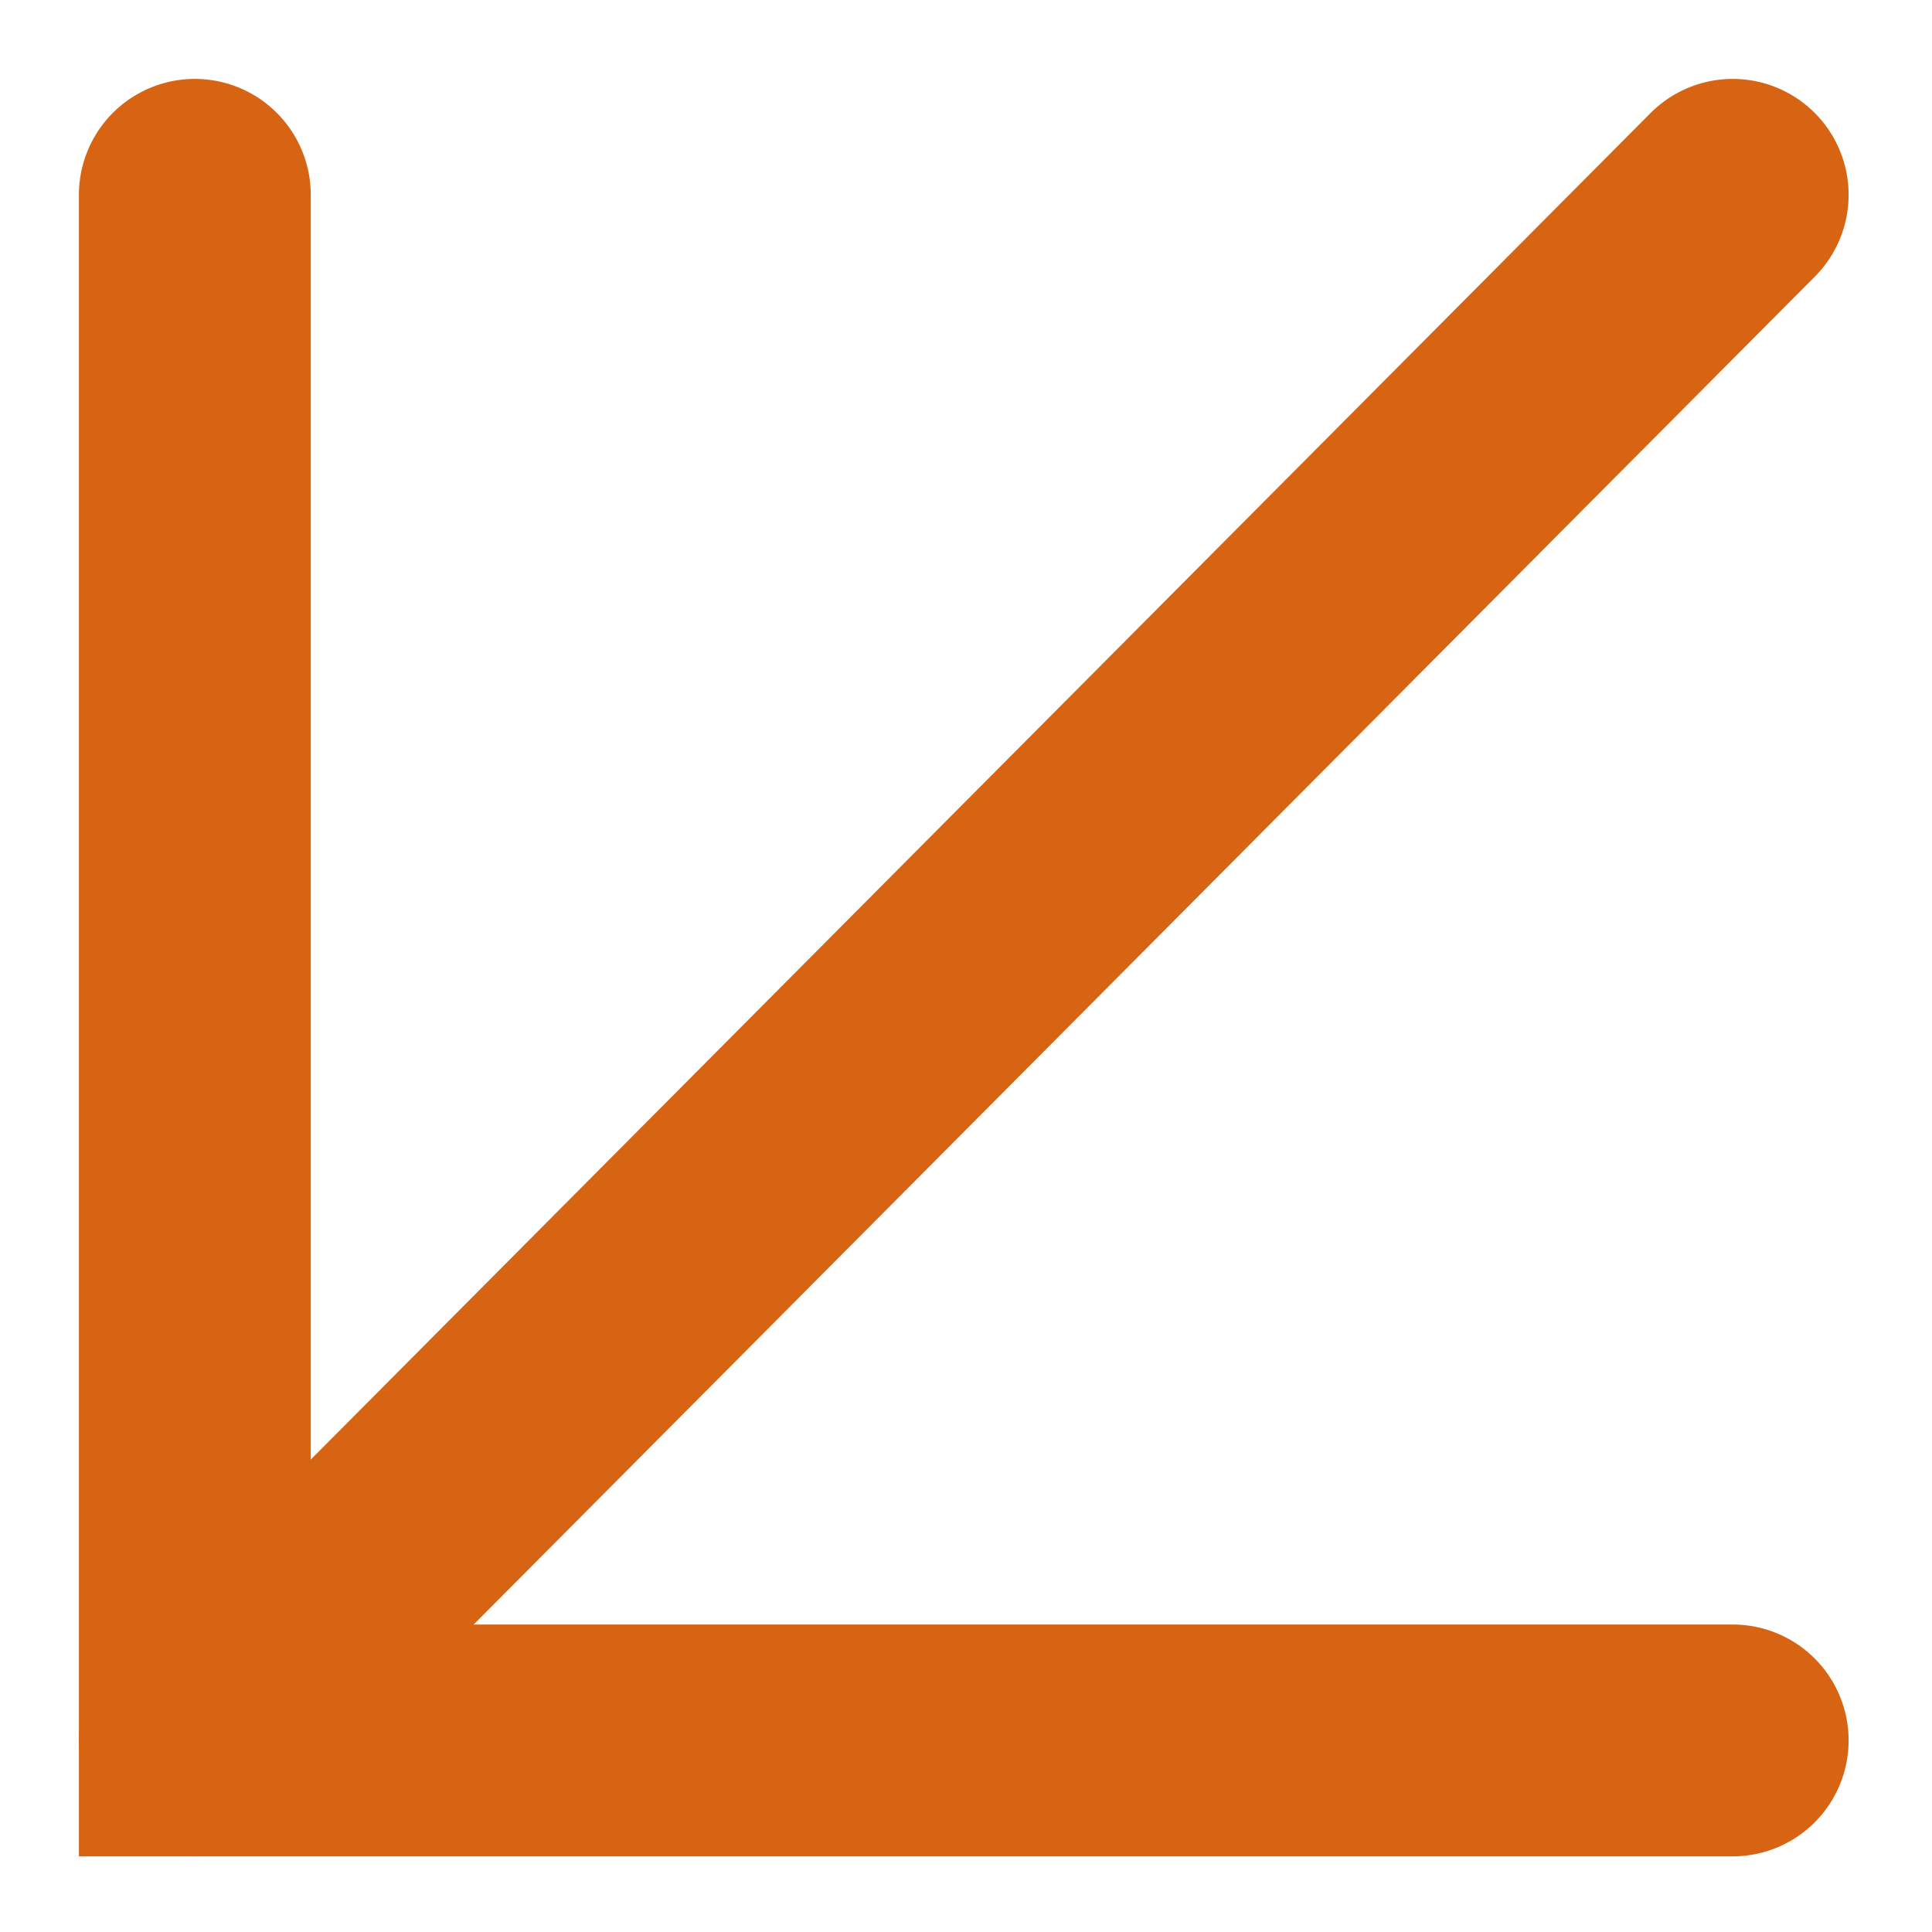 <?xml version="1.0" encoding="utf-8"?>
<!-- Generator: Adobe Illustrator 27.1.0, SVG Export Plug-In . SVG Version: 6.00 Build 0)  -->
<svg version="1.1" id="Layer_1" xmlns="http://www.w3.org/2000/svg" xmlns:xlink="http://www.w3.org/1999/xlink" x="0px" y="0px"
	 viewBox="0 0 25 25" style="enable-background:new 0 0 25 25;" xml:space="preserve">
<style type="text/css">
	.st0{fill:none;stroke:#D76413;stroke-width:3;stroke-linecap:round;}
</style>
<g id="Group_427" transform="translate(2.121 2.121)">
	<g id="Group_2" transform="translate(0)">
		<path id="Path_3" class="st0" d="M0.4,0.4v20h19.9"/>
		<path id="Path_4" class="st0" d="M0.4,20.4l19.9-20"/>
	</g>
</g>
</svg>
